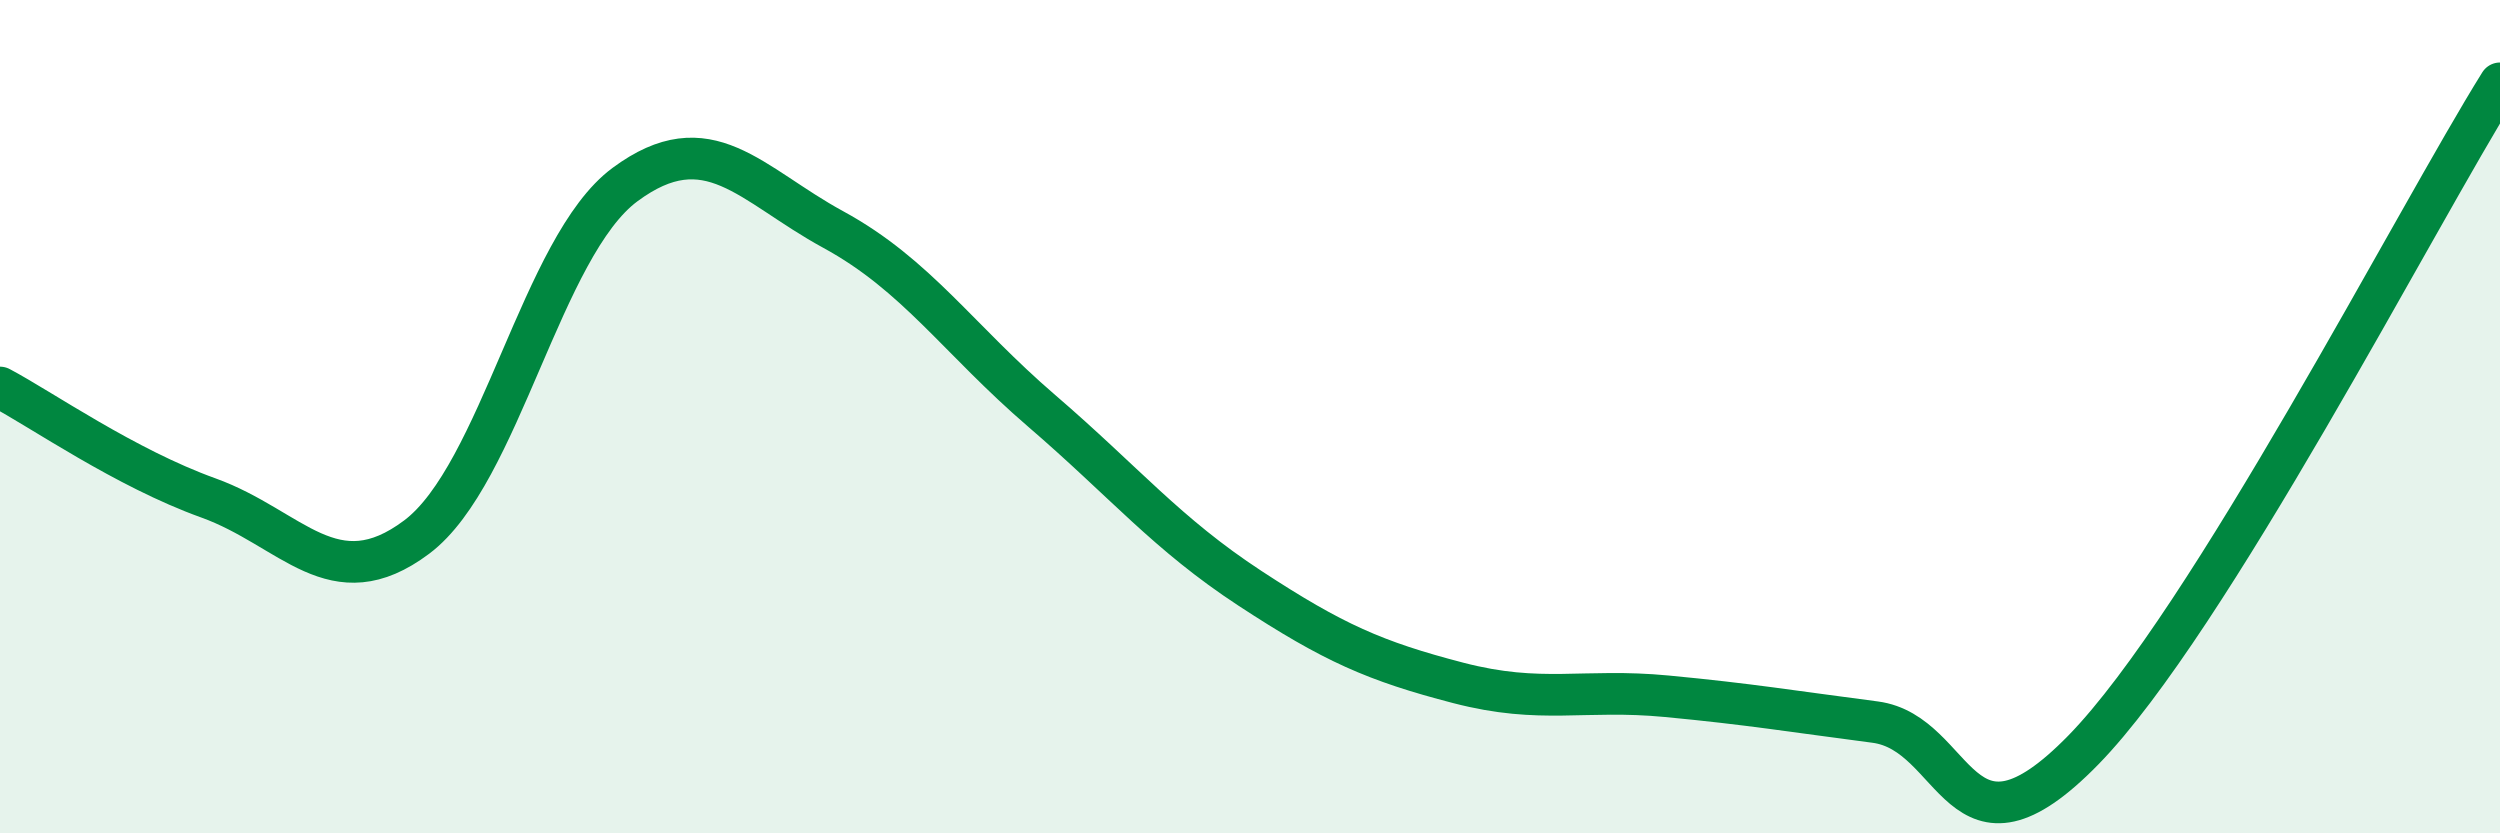 
    <svg width="60" height="20" viewBox="0 0 60 20" xmlns="http://www.w3.org/2000/svg">
      <path
        d="M 0,9.3 C 1,9.83 3,11.23 5,11.95 C 7,12.67 8,14.39 10,12.89 C 12,11.39 13,5.91 15,4.43 C 17,2.95 18,4.42 20,5.51 C 22,6.6 23,8.14 25,9.86 C 27,11.58 28,12.81 30,14.12 C 32,15.43 33,15.87 35,16.39 C 37,16.91 38,16.52 40,16.71 C 42,16.9 43,17.07 45,17.33 C 47,17.59 47,21.07 50,18 C 53,14.93 58,5.2 60,2L60 20L0 20Z"
        fill="#008740"
        opacity="0.1"
        stroke-linecap="round"
        stroke-linejoin="round"
      />
      <path
        d="M 0,9.3 C 1,9.83 3,11.23 5,11.95 C 7,12.67 8,14.39 10,12.89 C 12,11.39 13,5.91 15,4.43 C 17,2.95 18,4.42 20,5.51 C 22,6.6 23,8.14 25,9.86 C 27,11.58 28,12.81 30,14.12 C 32,15.43 33,15.87 35,16.39 C 37,16.91 38,16.52 40,16.71 C 42,16.9 43,17.07 45,17.33 C 47,17.59 47,21.07 50,18 C 53,14.93 58,5.2 60,2"
        stroke="#008740"
        stroke-width="1"
        fill="none"
        stroke-linecap="round"
        stroke-linejoin="round"
      />
    </svg>
  